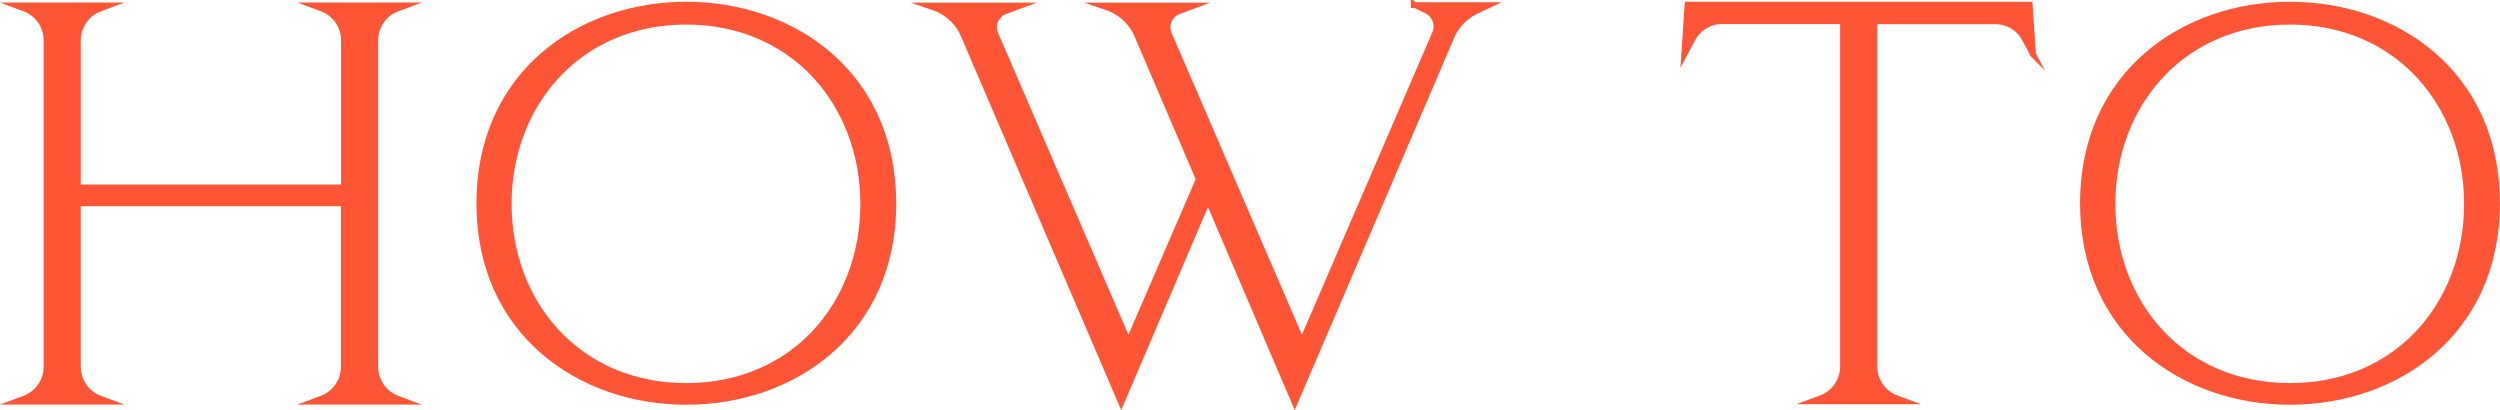 <?xml version="1.0" encoding="UTF-8"?>
<svg id="_レイヤー_2" data-name="レイヤー 2" xmlns="http://www.w3.org/2000/svg" width="193.92" height="31.83" viewBox="0 0 193.92 31.83">
  <defs>
    <style>
      .cls-1 {
        fill: #ff5537;
        stroke: #ff5537;
        stroke-miterlimit: 10;
        stroke-width: .45px;
      }
    </style>
  </defs>
  <g id="_デザイン" data-name="デザイン">
    <g>
      <path class="cls-1" d="M30.77,30.9l.7.26h-7.17l.7-.26c1.01-.4,1.67-1.36,1.67-2.46v-12.67H6.04v12.67c0,1.1.66,2.07,1.67,2.46l.7.26H1.24l.7-.26c1.01-.4,1.67-1.36,1.67-2.46V3.14c0-1.1-.66-2.07-1.67-2.46l-.7-.26h7.17l-.7.26c-1.01.4-1.67,1.36-1.67,2.46v11.4h20.64V3.14c0-1.1-.66-2.07-1.67-2.46l-.7-.26h7.17l-.7.26c-1.01.4-1.67,1.36-1.67,2.46v25.3c0,1.1.66,2.07,1.67,2.46Z"/>
      <path class="cls-1" d="M69.3,15.77c0,10.03-7.79,15.4-16.06,15.4s-16.06-5.37-16.06-15.4S44.96.36,53.23.36s16.06,5.37,16.06,15.4ZM66.96,15.81c0-7.7-5.37-14.13-13.73-14.13s-13.77,6.42-13.77,14.13,5.37,14.13,13.77,14.13,13.73-6.42,13.73-14.13Z"/>
      <path class="cls-1" d="M109.67.36l.09.04h5.72l-1.01.48c-.92.44-1.63,1.23-1.98,2.2l-12.06,28.16-6.73-15.75-6.73,15.75-12.15-28.34c-.4-1.06-1.23-1.89-2.29-2.29l-.53-.18h7.17l-1.19.44c-.7.26-1.06,1.01-.79,1.72l10.34,23.94,5.46-12.63-4.71-11c-.4-1.06-1.23-1.89-2.29-2.29l-.53-.18h7.17l-1.19.44c-.7.26-1.06,1.01-.79,1.72l10.34,23.94,10.34-23.98c.26-.66-.04-1.41-.66-1.72l-.92-.44h-.09v-.04Z"/>
      <path class="cls-1" d="M157.71,4.24l-.66-1.23c-.44-.84-1.32-1.36-2.29-1.36h-9.37v26.76c0,1.1.66,2.07,1.67,2.46l.7.26h-7.17l.7-.26c1.01-.4,1.67-1.36,1.67-2.46V1.64h-9.37c-.97,0-1.85.53-2.29,1.36l-.66,1.23.26-3.87h26.54l.26,3.87Z"/>
      <path class="cls-1" d="M193.69,15.77c0,10.03-7.79,15.4-16.06,15.4s-16.06-5.37-16.06-15.4S169.35.36,177.63.36s16.06,5.37,16.06,15.4ZM191.36,15.81c0-7.7-5.37-14.13-13.73-14.13s-13.77,6.42-13.77,14.13,5.37,14.13,13.77,14.13,13.73-6.42,13.73-14.13Z"/>
    </g>
  </g>
</svg>